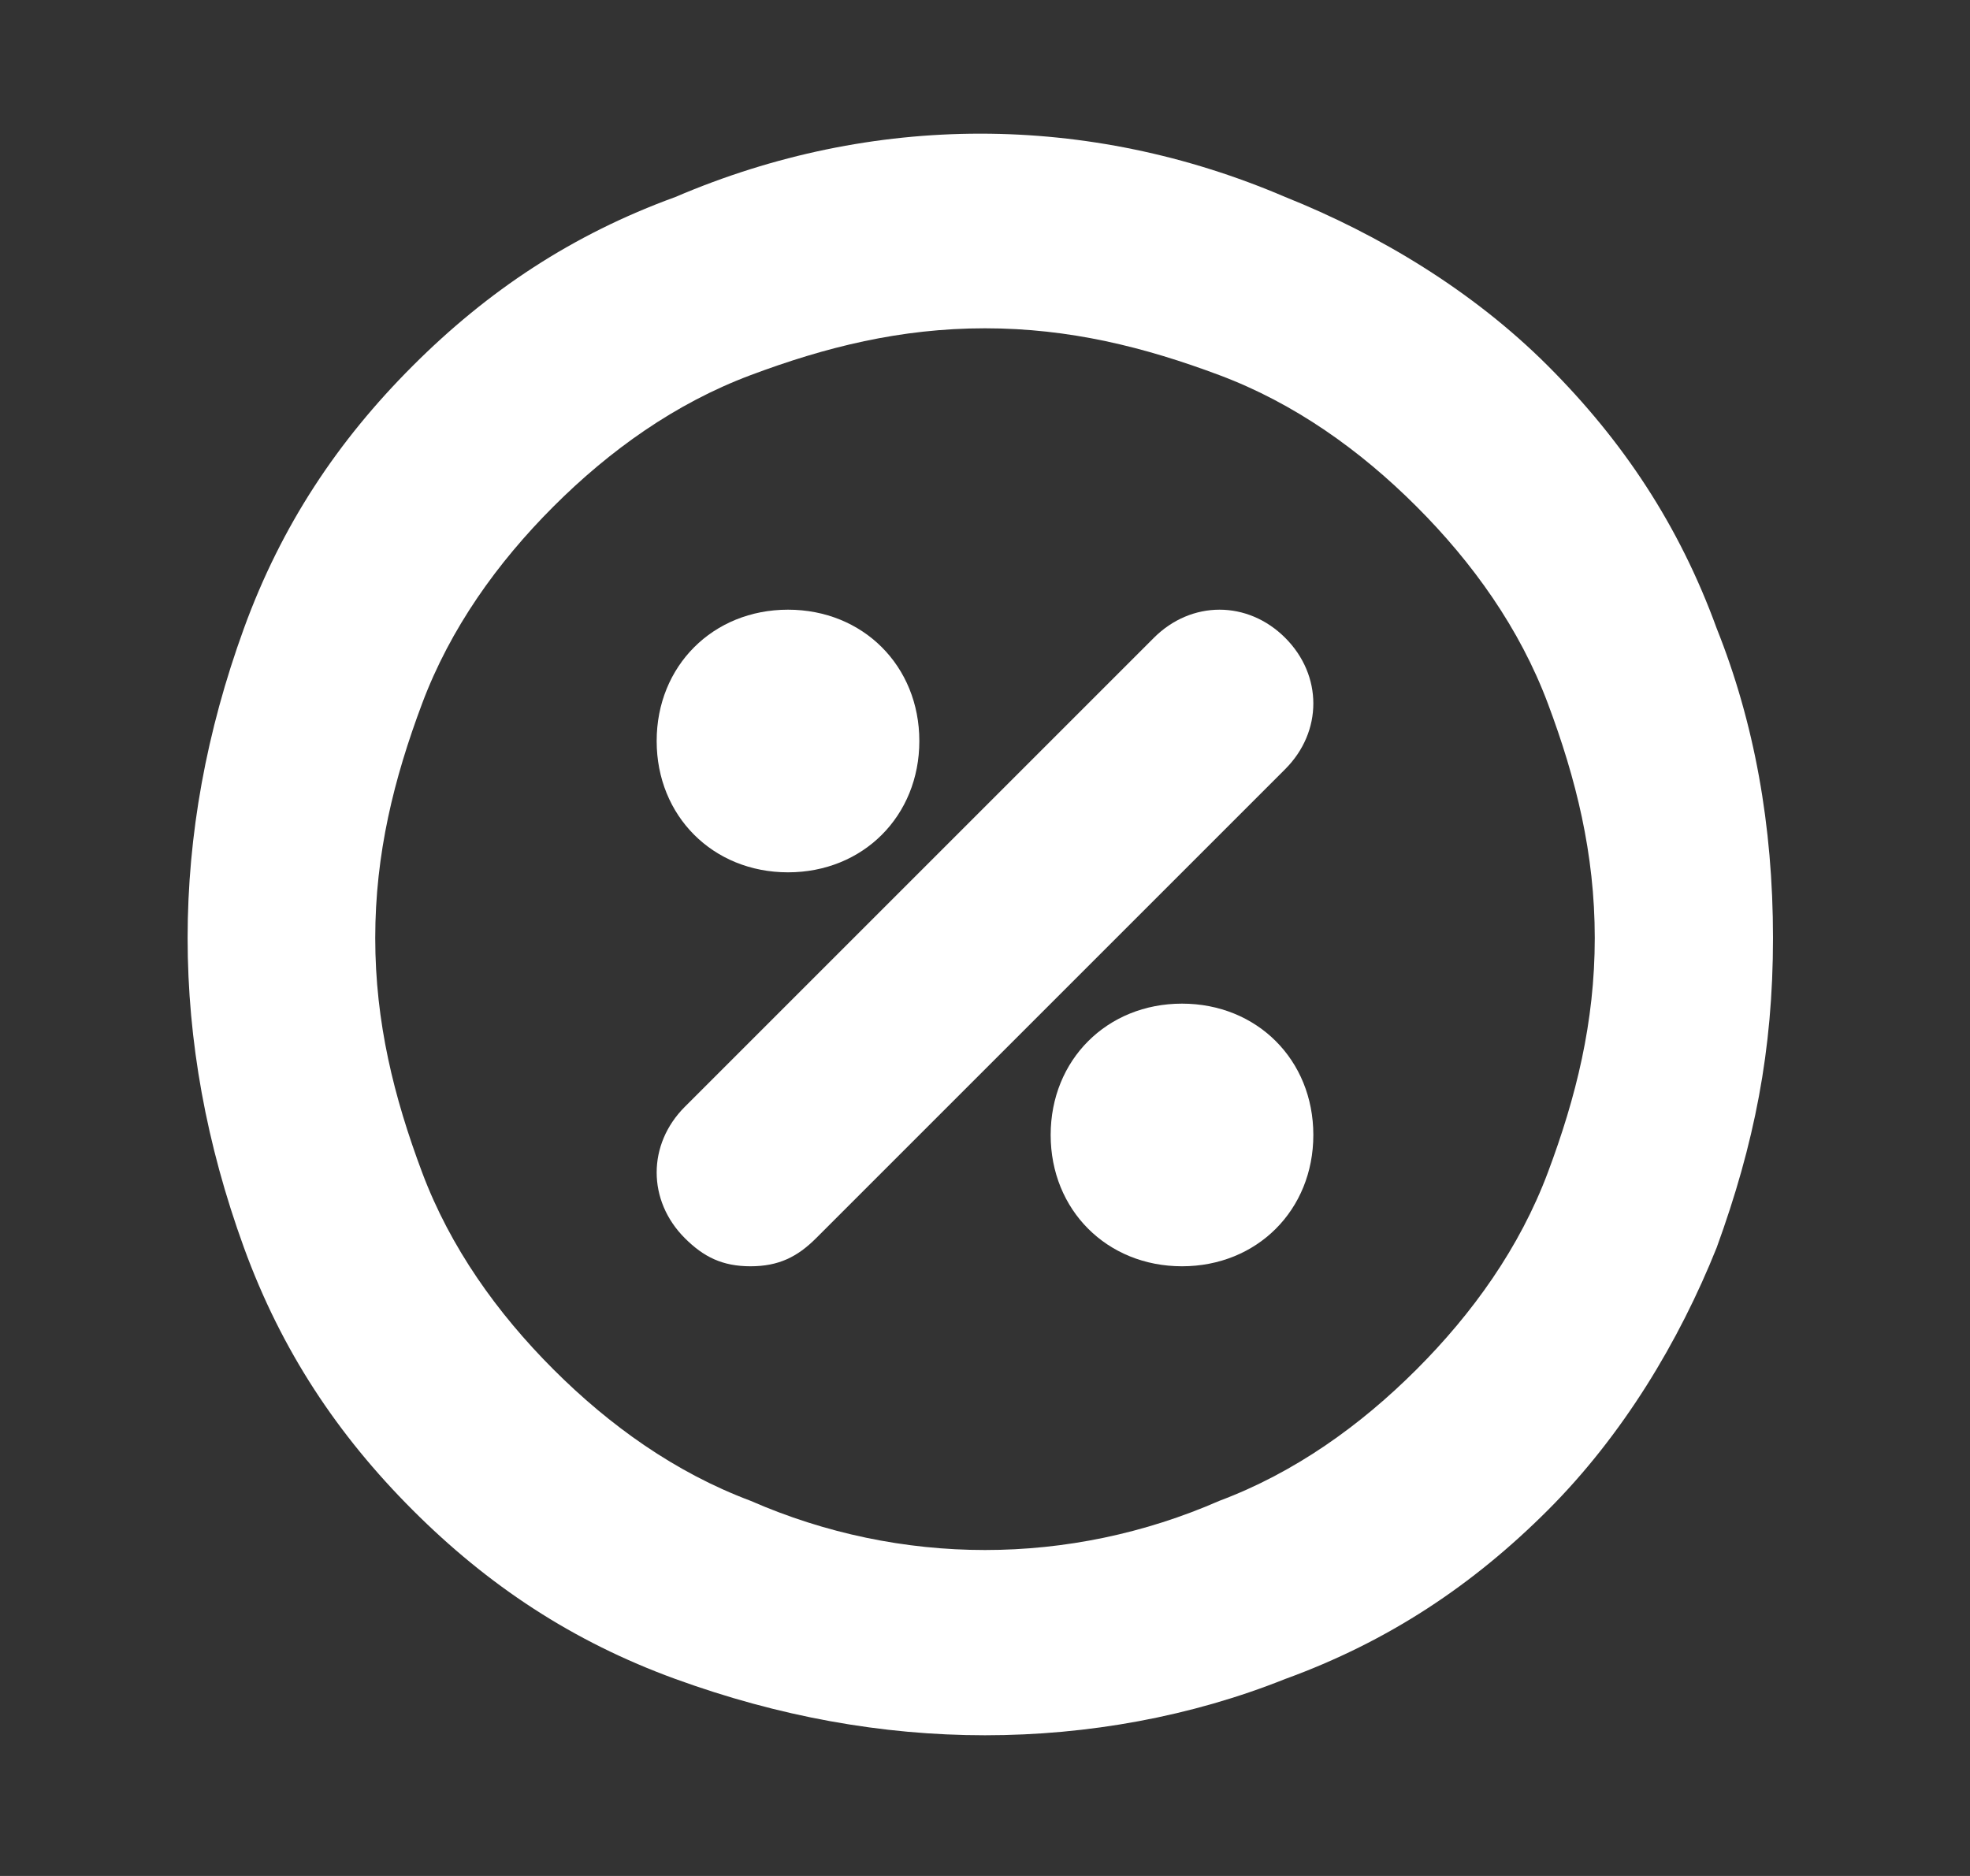 <svg version="1.1" id="Layer_1" xmlns="http://www.w3.org/2000/svg" xmlns:xlink="http://www.w3.org/1999/xlink" x="0px" y="0px"
	 viewBox="0 0 21 20" style="enable-background:new 0 0 21 20;" xml:space="preserve">
<rect x="0" y="0" width="21" height="20" fill="#333333" stroke="none"/>
<style type="text/css">
	.st0{fill:#FFFFFF;}
</style>
<g>
	<g>
		<path class="st0" d="M8,13.5c-0.3,0-0.5-0.1-0.7-0.3c-0.4-0.4-0.4-1,0-1.4l5-5c0.4-0.4,1-0.4,1.4,0s0.4,1,0,1.4l-5,5
			C8.5,13.4,8.3,13.5,8,13.5z"/>
	</g>
	<g>
		<path class="st0" d="M8.4,9.3C7.6,9.3,7,8.7,7,7.9s0.6-1.4,1.4-1.4s1.4,0.6,1.4,1.4S9.2,9.3,8.4,9.3z"/>
	</g>
	<g>
		<path class="st0" d="M12.6,13.5c-0.8,0-1.4-0.6-1.4-1.4s0.6-1.4,1.4-1.4s1.4,0.6,1.4,1.4S13.4,13.5,12.6,13.5z"/>
	</g>
	<g>
		<path class="st0" d="M10.5,18.5c-1.1,0-2.2-0.2-3.3-0.6s-2-1-2.8-1.8c-0.8-0.8-1.4-1.7-1.8-2.8C2.2,12.2,2,11.1,2,10
			s0.2-2.2,0.6-3.3s1-2,1.8-2.8c0.8-0.8,1.7-1.4,2.8-1.8c2.1-0.9,4.4-0.9,6.5,0c1,0.4,2,1,2.8,1.8c0.8,0.8,1.4,1.7,1.8,2.8
			c0.4,1,0.6,2.1,0.6,3.3s-0.2,2.2-0.6,3.3c-0.4,1-1,2-1.8,2.8c-0.8,0.8-1.7,1.4-2.8,1.8C12.7,18.3,11.6,18.5,10.5,18.5z M10.5,3.5
			C9.6,3.5,8.8,3.7,8,4S6.5,4.8,5.9,5.4C5.3,6,4.8,6.7,4.5,7.5C4.2,8.3,4,9.1,4,10s0.2,1.7,0.5,2.5s0.8,1.5,1.4,2.1
			C6.5,15.2,7.2,15.7,8,16c1.6,0.7,3.4,0.7,5,0c0.8-0.3,1.5-0.8,2.1-1.4c0.6-0.6,1.1-1.3,1.4-2.1c0.3-0.8,0.5-1.6,0.5-2.5
			s-0.2-1.7-0.5-2.5S15.7,6,15.1,5.4C14.5,4.8,13.8,4.3,13,4C12.2,3.7,11.4,3.5,10.5,3.5z"/>
	</g>
</g>
</svg>